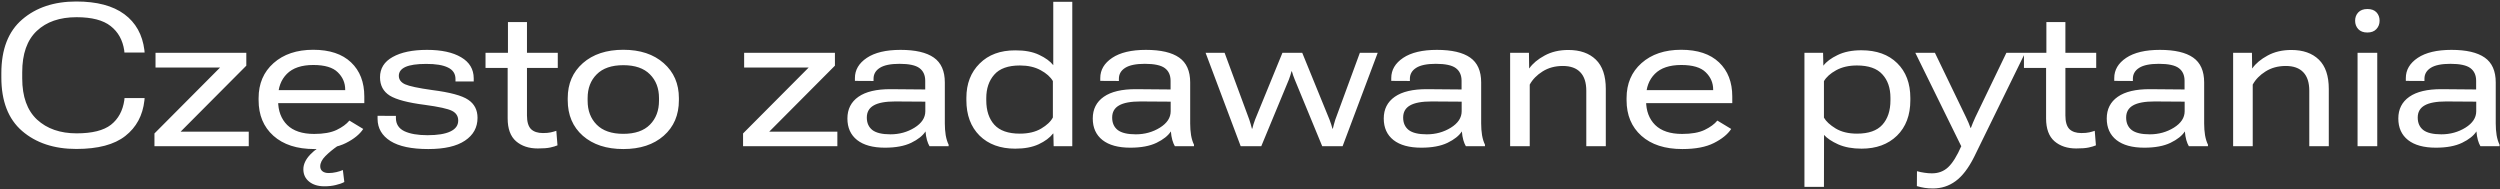 <?xml version="1.0" encoding="UTF-8"?> <svg xmlns="http://www.w3.org/2000/svg" width="701" height="53" viewBox="0 0 701 53" fill="none"><rect x="0" y="0" width="701" height="53" fill="#333333" stroke="none"/><path d="M0.379 21.723V20.52C0.379 13.811 2.329 8.789 6.23 5.453C10.132 2.099 15.181 0.422 21.379 0.422C27.158 0.422 31.651 1.607 34.859 3.977C38.068 6.346 39.945 9.71 40.492 14.066L40.547 14.723H34.887L34.832 14.121C34.395 11.223 33.128 8.953 31.031 7.312C28.935 5.654 25.745 4.824 21.461 4.824C16.74 4.824 13.021 6.109 10.305 8.68C7.589 11.25 6.23 15.105 6.23 20.246V21.969C6.23 27.091 7.616 30.947 10.387 33.535C13.176 36.105 16.876 37.391 21.488 37.391C25.845 37.391 29.053 36.589 31.113 34.984C33.173 33.362 34.422 31.065 34.859 28.094L34.914 27.492H40.547L40.492 28.176C40.018 32.387 38.232 35.704 35.133 38.129C32.052 40.553 27.477 41.766 21.406 41.766C15.172 41.766 10.104 40.089 6.203 36.734C2.32 33.38 0.379 28.376 0.379 21.723ZM43.309 41V37.418L61.711 18.934H43.609V14.805H69.066V18.414L50.637 36.926H69.75V41H43.309ZM72.512 28.094V27.52C72.512 23.454 73.906 20.182 76.695 17.703C79.503 15.206 83.212 13.957 87.824 13.957C92.418 13.957 95.954 15.133 98.434 17.484C100.913 19.836 102.152 23.026 102.152 27.055V28.914H75.602V25.277H96.793V25.113C96.793 23.236 96.1 21.622 94.715 20.273C93.348 18.906 91.06 18.223 87.852 18.223C84.57 18.223 82.1 19.052 80.441 20.711C78.801 22.37 77.981 24.548 77.981 27.246V28.23C77.981 31.074 78.828 33.344 80.523 35.039C82.237 36.716 84.762 37.555 88.098 37.555C90.723 37.555 92.819 37.181 94.387 36.434C95.973 35.668 97.167 34.793 97.969 33.809L101.852 36.16C100.867 37.655 99.254 38.967 97.012 40.098C94.788 41.228 91.835 41.793 88.152 41.793C83.267 41.793 79.439 40.553 76.668 38.074C73.897 35.595 72.512 32.268 72.512 28.094ZM92.309 39.605L94.688 40.918C93.375 41.829 92.227 42.777 91.242 43.762C90.276 44.746 89.793 45.703 89.793 46.633C89.793 47.216 89.993 47.672 90.394 48C90.814 48.346 91.406 48.52 92.172 48.52C92.865 48.52 93.566 48.438 94.277 48.273C95.007 48.109 95.626 47.909 96.137 47.672L96.547 51.035C95.909 51.382 95.107 51.664 94.141 51.883C93.193 52.12 92.135 52.238 90.969 52.238C89.182 52.238 87.751 51.801 86.676 50.926C85.6 50.051 85.062 48.893 85.062 47.453C85.062 46.086 85.691 44.728 86.949 43.379C88.207 42.048 89.993 40.79 92.309 39.605ZM105.871 32.469L111.012 32.496V33.07C111.012 34.784 111.805 36.023 113.391 36.789C114.977 37.536 117.137 37.91 119.871 37.91C122.678 37.91 124.811 37.564 126.27 36.871C127.746 36.178 128.484 35.158 128.484 33.809C128.484 32.569 127.901 31.658 126.734 31.074C125.586 30.491 123.061 29.935 119.16 29.406C114.421 28.805 111.13 27.939 109.289 26.809C107.466 25.66 106.555 23.947 106.555 21.668C106.555 19.189 107.74 17.293 110.109 15.98C112.479 14.65 115.688 13.984 119.734 13.984C123.781 13.984 126.971 14.677 129.305 16.062C131.638 17.43 132.814 19.389 132.832 21.941V22.844H127.719V22.16C127.719 20.684 127.017 19.608 125.613 18.934C124.21 18.241 122.159 17.904 119.461 17.922C116.872 17.922 114.949 18.204 113.691 18.77C112.452 19.335 111.832 20.164 111.832 21.258C111.832 22.297 112.415 23.09 113.582 23.637C114.749 24.165 117.283 24.703 121.184 25.25C126.197 25.888 129.569 26.799 131.301 27.984C133.033 29.151 133.898 30.837 133.898 33.043C133.898 35.741 132.723 37.874 130.371 39.441C128.038 41.009 124.611 41.793 120.09 41.793C115.405 41.793 111.868 41.046 109.48 39.551C107.092 38.038 105.889 35.969 105.871 33.344V32.469ZM136.141 19.043V14.805H156.402V19.043H136.141ZM142.348 33.207V16.418L142.43 15.953V6.191H147.762V32.359C147.762 34.146 148.135 35.422 148.883 36.188C149.648 36.935 150.77 37.309 152.246 37.309C153.139 37.309 153.868 37.245 154.434 37.117C154.999 36.99 155.518 36.844 155.992 36.68L156.32 40.754C155.81 40.973 155.145 41.173 154.324 41.355C153.504 41.538 152.328 41.629 150.797 41.629C148.299 41.629 146.267 40.954 144.699 39.605C143.132 38.238 142.348 36.105 142.348 33.207ZM159.191 28.094V27.52C159.191 23.473 160.604 20.201 163.43 17.703C166.273 15.206 170.056 13.957 174.777 13.957C179.499 13.957 183.272 15.206 186.098 17.703C188.941 20.201 190.363 23.473 190.363 27.52V28.094C190.363 32.25 188.941 35.577 186.098 38.074C183.272 40.553 179.499 41.793 174.777 41.793C170.056 41.793 166.273 40.553 163.43 38.074C160.604 35.577 159.191 32.25 159.191 28.094ZM164.77 27.492V28.258C164.77 31.01 165.617 33.243 167.312 34.957C169.008 36.671 171.496 37.527 174.777 37.527C178.059 37.527 180.547 36.671 182.242 34.957C183.938 33.243 184.785 31.001 184.785 28.23V27.492C184.785 24.758 183.938 22.543 182.242 20.848C180.547 19.134 178.059 18.277 174.777 18.277C171.496 18.277 169.008 19.134 167.312 20.848C165.617 22.543 164.77 24.758 164.77 27.492ZM208.355 41V37.418L226.758 18.934H208.656V14.805H234.113V18.414L215.684 36.926H234.797V41H208.355ZM237.613 33.234C237.613 30.609 238.643 28.577 240.703 27.137C242.763 25.697 245.78 24.986 249.754 25.004L259.434 25.086V22.652C259.434 21.085 258.896 19.9 257.82 19.098C256.745 18.296 254.876 17.895 252.215 17.895C249.736 17.895 247.904 18.268 246.719 19.016C245.534 19.763 244.941 20.784 244.941 22.078V22.707L239.719 22.68V21.887C239.719 19.608 240.831 17.721 243.055 16.227C245.297 14.732 248.451 13.984 252.516 13.984C256.672 13.984 259.78 14.704 261.84 16.145C263.9 17.585 264.93 19.909 264.93 23.117V34.629C264.93 35.777 265.012 36.871 265.176 37.91C265.358 38.949 265.632 39.833 265.996 40.562V41H260.637C260.363 40.544 260.126 39.97 259.926 39.277C259.725 38.566 259.589 37.755 259.516 36.844C258.75 38.047 257.41 39.113 255.496 40.043C253.6 40.954 251.148 41.41 248.141 41.41C244.768 41.41 242.171 40.699 240.348 39.277C238.525 37.837 237.613 35.823 237.613 33.234ZM243.055 32.961C243.055 34.474 243.574 35.641 244.613 36.461C245.671 37.263 247.357 37.664 249.672 37.664C252.169 37.664 254.421 37.044 256.426 35.805C258.449 34.547 259.461 33.007 259.461 31.184V28.504L251.012 28.449C248.259 28.449 246.245 28.823 244.969 29.57C243.693 30.299 243.055 31.43 243.055 32.961ZM270.973 28.094V27.438C270.973 23.482 272.212 20.273 274.691 17.812C277.171 15.333 280.507 14.103 284.699 14.121C287.361 14.103 289.585 14.522 291.371 15.379C293.158 16.217 294.479 17.184 295.336 18.277V0.504H300.668V41H295.445L295.363 37.445H295.281C294.37 38.612 293.021 39.615 291.234 40.453C289.466 41.273 287.279 41.684 284.672 41.684C280.479 41.684 277.143 40.462 274.664 38.02C272.203 35.559 270.973 32.25 270.973 28.094ZM276.551 28.121C276.551 31.02 277.307 33.307 278.82 34.984C280.333 36.643 282.712 37.473 285.957 37.473C288.363 37.473 290.359 36.999 291.945 36.051C293.549 35.103 294.643 34.064 295.227 32.934V22.734C294.552 21.568 293.404 20.547 291.781 19.672C290.177 18.797 288.245 18.359 285.984 18.359C282.685 18.359 280.288 19.216 278.793 20.93C277.298 22.625 276.551 24.822 276.551 27.52V28.121ZM306.41 33.234C306.41 30.609 307.44 28.577 309.5 27.137C311.56 25.697 314.577 24.986 318.551 25.004L328.23 25.086V22.652C328.23 21.085 327.693 19.9 326.617 19.098C325.542 18.296 323.673 17.895 321.012 17.895C318.533 17.895 316.701 18.268 315.516 19.016C314.331 19.763 313.738 20.784 313.738 22.078V22.707L308.516 22.68V21.887C308.516 19.608 309.628 17.721 311.852 16.227C314.094 14.732 317.247 13.984 321.312 13.984C325.469 13.984 328.577 14.704 330.637 16.145C332.697 17.585 333.727 19.909 333.727 23.117V34.629C333.727 35.777 333.809 36.871 333.973 37.91C334.155 38.949 334.428 39.833 334.793 40.562V41H329.434C329.16 40.544 328.923 39.97 328.723 39.277C328.522 38.566 328.385 37.755 328.312 36.844C327.547 38.047 326.207 39.113 324.293 40.043C322.397 40.954 319.945 41.41 316.938 41.41C313.565 41.41 310.967 40.699 309.145 39.277C307.322 37.837 306.41 35.823 306.41 33.234ZM311.852 32.961C311.852 34.474 312.371 35.641 313.41 36.461C314.467 37.263 316.154 37.664 318.469 37.664C320.966 37.664 323.217 37.044 325.223 35.805C327.246 34.547 328.258 33.007 328.258 31.184V28.504L319.809 28.449C317.056 28.449 315.042 28.823 313.766 29.57C312.49 30.299 311.852 31.43 311.852 32.961ZM338.047 14.805H343.379L350.297 33.535C350.461 34.009 350.598 34.447 350.707 34.848C350.816 35.23 350.926 35.641 351.035 36.078H351.145C351.254 35.641 351.363 35.23 351.473 34.848C351.6 34.447 351.755 34 351.938 33.508L359.594 14.805H365.145L372.801 33.562C372.983 34.036 373.138 34.474 373.266 34.875C373.393 35.276 373.512 35.677 373.621 36.078H373.73C373.84 35.677 373.94 35.276 374.031 34.875C374.122 34.474 374.25 34.036 374.414 33.562L381.305 14.805H386.309L376.465 41H370.75L363.039 22.297C362.875 21.896 362.729 21.513 362.602 21.148C362.474 20.766 362.355 20.383 362.246 20H362.137C362.027 20.383 361.918 20.766 361.809 21.148C361.699 21.513 361.562 21.905 361.398 22.324L353.66 41H347.891L338.047 14.805ZM388.004 33.234C388.004 30.609 389.034 28.577 391.094 27.137C393.154 25.697 396.171 24.986 400.145 25.004L409.824 25.086V22.652C409.824 21.085 409.286 19.9 408.211 19.098C407.135 18.296 405.267 17.895 402.605 17.895C400.126 17.895 398.294 18.268 397.109 19.016C395.924 19.763 395.332 20.784 395.332 22.078V22.707L390.109 22.68V21.887C390.109 19.608 391.221 17.721 393.445 16.227C395.688 14.732 398.841 13.984 402.906 13.984C407.062 13.984 410.171 14.704 412.23 16.145C414.29 17.585 415.32 19.909 415.32 23.117V34.629C415.32 35.777 415.402 36.871 415.566 37.91C415.749 38.949 416.022 39.833 416.387 40.562V41H411.027C410.754 40.544 410.517 39.97 410.316 39.277C410.116 38.566 409.979 37.755 409.906 36.844C409.141 38.047 407.801 39.113 405.887 40.043C403.991 40.954 401.539 41.41 398.531 41.41C395.159 41.41 392.561 40.699 390.738 39.277C388.915 37.837 388.004 35.823 388.004 33.234ZM393.445 32.961C393.445 34.474 393.965 35.641 395.004 36.461C396.061 37.263 397.747 37.664 400.062 37.664C402.56 37.664 404.811 37.044 406.816 35.805C408.84 34.547 409.852 33.007 409.852 31.184V28.504L401.402 28.449C398.65 28.449 396.635 28.823 395.359 29.57C394.083 30.299 393.445 31.43 393.445 32.961ZM423.441 41V14.805H428.719L428.773 19.152H428.828C429.794 17.785 431.225 16.591 433.121 15.57C435.017 14.531 437.232 14.012 439.766 14.012C443.047 14.012 445.617 14.914 447.477 16.719C449.336 18.523 450.266 21.258 450.266 24.922V41H444.797V25.441C444.797 23.163 444.241 21.44 443.129 20.273C442.017 19.088 440.376 18.496 438.207 18.496C436.056 18.496 434.169 19.006 432.547 20.027C430.943 21.03 429.74 22.26 428.938 23.719V41H423.441ZM456.09 28.094V27.52C456.09 23.454 457.484 20.182 460.273 17.703C463.081 15.206 466.79 13.957 471.402 13.957C475.996 13.957 479.533 15.133 482.012 17.484C484.491 19.836 485.73 23.026 485.73 27.055V28.914H459.18V25.277H480.371V25.113C480.371 23.236 479.678 21.622 478.293 20.273C476.926 18.906 474.638 18.223 471.43 18.223C468.148 18.223 465.678 19.052 464.02 20.711C462.379 22.37 461.559 24.548 461.559 27.246V28.23C461.559 31.074 462.406 33.344 464.102 35.039C465.815 36.716 468.34 37.555 471.676 37.555C474.301 37.555 476.397 37.181 477.965 36.434C479.551 35.668 480.745 34.793 481.547 33.809L485.43 36.16C484.445 37.655 482.832 38.967 480.59 40.098C478.366 41.228 475.413 41.793 471.73 41.793C466.845 41.793 463.017 40.553 460.246 38.074C457.475 35.595 456.09 32.268 456.09 28.094ZM505.965 52.402V14.805H511.188L511.27 18.387H511.297C512.117 17.293 513.439 16.309 515.262 15.434C517.085 14.54 519.309 14.094 521.934 14.094C526.181 14.094 529.526 15.297 531.969 17.703C534.43 20.109 535.66 23.372 535.66 27.492V28.094C535.66 32.286 534.411 35.604 531.914 38.047C529.417 40.471 526.108 41.684 521.988 41.684C519.436 41.684 517.249 41.283 515.426 40.48C513.621 39.66 512.299 38.776 511.461 37.828L511.434 52.402H505.965ZM511.434 32.988C512.017 34.027 513.111 35.039 514.715 36.023C516.319 36.99 518.315 37.473 520.703 37.473C523.948 37.473 526.318 36.643 527.812 34.984C529.326 33.307 530.082 31.02 530.082 28.121V27.438C530.082 24.685 529.326 22.488 527.812 20.848C526.318 19.189 523.939 18.359 520.676 18.359C518.415 18.359 516.474 18.806 514.852 19.699C513.229 20.592 512.09 21.613 511.434 22.762V32.988ZM537.492 52.184L537.52 48C538.23 48.2 538.932 48.346 539.625 48.438C540.336 48.547 541.01 48.602 541.648 48.602C543.49 48.62 545.03 48.046 546.27 46.879C547.509 45.712 548.74 43.734 549.961 40.945L549.879 40.891L537.055 14.805H542.551L551.273 32.879C551.583 33.517 551.82 34.036 551.984 34.438C552.148 34.839 552.331 35.312 552.531 35.859H552.641C552.841 35.331 553.023 34.866 553.188 34.465C553.352 34.064 553.579 33.544 553.871 32.906L562.594 14.805H567.844L553.516 44.062C551.948 47.18 550.225 49.422 548.348 50.789C546.488 52.156 544.374 52.84 542.004 52.84C541.147 52.84 540.363 52.785 539.652 52.676C538.96 52.566 538.24 52.402 537.492 52.184ZM567.516 19.043V14.805H587.777V19.043H567.516ZM573.723 33.207V16.418L573.805 15.953V6.191H579.137V32.359C579.137 34.146 579.51 35.422 580.258 36.188C581.023 36.935 582.145 37.309 583.621 37.309C584.514 37.309 585.243 37.245 585.809 37.117C586.374 36.99 586.893 36.844 587.367 36.68L587.695 40.754C587.185 40.973 586.52 41.173 585.699 41.355C584.879 41.538 583.703 41.629 582.172 41.629C579.674 41.629 577.642 40.954 576.074 39.605C574.507 38.238 573.723 36.105 573.723 33.207ZM590.73 33.234C590.73 30.609 591.76 28.577 593.82 27.137C595.88 25.697 598.897 24.986 602.871 25.004L612.551 25.086V22.652C612.551 21.085 612.013 19.9 610.938 19.098C609.862 18.296 607.993 17.895 605.332 17.895C602.853 17.895 601.021 18.268 599.836 19.016C598.651 19.763 598.059 20.784 598.059 22.078V22.707L592.836 22.68V21.887C592.836 19.608 593.948 17.721 596.172 16.227C598.414 14.732 601.568 13.984 605.633 13.984C609.789 13.984 612.897 14.704 614.957 16.145C617.017 17.585 618.047 19.909 618.047 23.117V34.629C618.047 35.777 618.129 36.871 618.293 37.91C618.475 38.949 618.749 39.833 619.113 40.562V41H613.754C613.48 40.544 613.243 39.97 613.043 39.277C612.842 38.566 612.706 37.755 612.633 36.844C611.867 38.047 610.527 39.113 608.613 40.043C606.717 40.954 604.266 41.41 601.258 41.41C597.885 41.41 595.288 40.699 593.465 39.277C591.642 37.837 590.73 35.823 590.73 33.234ZM596.172 32.961C596.172 34.474 596.691 35.641 597.73 36.461C598.788 37.263 600.474 37.664 602.789 37.664C605.286 37.664 607.538 37.044 609.543 35.805C611.566 34.547 612.578 33.007 612.578 31.184V28.504L604.129 28.449C601.376 28.449 599.362 28.823 598.086 29.57C596.81 30.299 596.172 31.43 596.172 32.961ZM626.168 41V14.805H631.445L631.5 19.152H631.555C632.521 17.785 633.952 16.591 635.848 15.57C637.743 14.531 639.958 14.012 642.492 14.012C645.773 14.012 648.344 14.914 650.203 16.719C652.062 18.523 652.992 21.258 652.992 24.922V41H647.523V25.441C647.523 23.163 646.967 21.44 645.855 20.273C644.743 19.088 643.103 18.496 640.934 18.496C638.783 18.496 636.896 19.006 635.273 20.027C633.669 21.03 632.466 22.26 631.664 23.719V41H626.168ZM661.059 41V14.805H666.582V41H661.059ZM660.375 5.809C660.375 4.879 660.667 4.104 661.25 3.484C661.852 2.846 662.708 2.527 663.82 2.527C664.932 2.527 665.78 2.837 666.363 3.457C666.947 4.077 667.238 4.861 667.238 5.809C667.238 6.738 666.938 7.522 666.336 8.16C665.753 8.798 664.905 9.117 663.793 9.117C662.699 9.117 661.852 8.798 661.25 8.16C660.667 7.522 660.375 6.738 660.375 5.809ZM672.488 33.234C672.488 30.609 673.518 28.577 675.578 27.137C677.638 25.697 680.655 24.986 684.629 25.004L694.309 25.086V22.652C694.309 21.085 693.771 19.9 692.695 19.098C691.62 18.296 689.751 17.895 687.09 17.895C684.611 17.895 682.779 18.268 681.594 19.016C680.409 19.763 679.816 20.784 679.816 22.078V22.707L674.594 22.68V21.887C674.594 19.608 675.706 17.721 677.93 16.227C680.172 14.732 683.326 13.984 687.391 13.984C691.547 13.984 694.655 14.704 696.715 16.145C698.775 17.585 699.805 19.909 699.805 23.117V34.629C699.805 35.777 699.887 36.871 700.051 37.91C700.233 38.949 700.507 39.833 700.871 40.562V41H695.512C695.238 40.544 695.001 39.97 694.801 39.277C694.6 38.566 694.464 37.755 694.391 36.844C693.625 38.047 692.285 39.113 690.371 40.043C688.475 40.954 686.023 41.41 683.016 41.41C679.643 41.41 677.046 40.699 675.223 39.277C673.4 37.837 672.488 35.823 672.488 33.234ZM677.93 32.961C677.93 34.474 678.449 35.641 679.488 36.461C680.546 37.263 682.232 37.664 684.547 37.664C687.044 37.664 689.296 37.044 691.301 35.805C693.324 34.547 694.336 33.007 694.336 31.184V28.504L685.887 28.449C683.134 28.449 681.12 28.823 679.844 29.57C678.568 30.299 677.93 31.43 677.93 32.961Z" fill="white"></path></svg> 